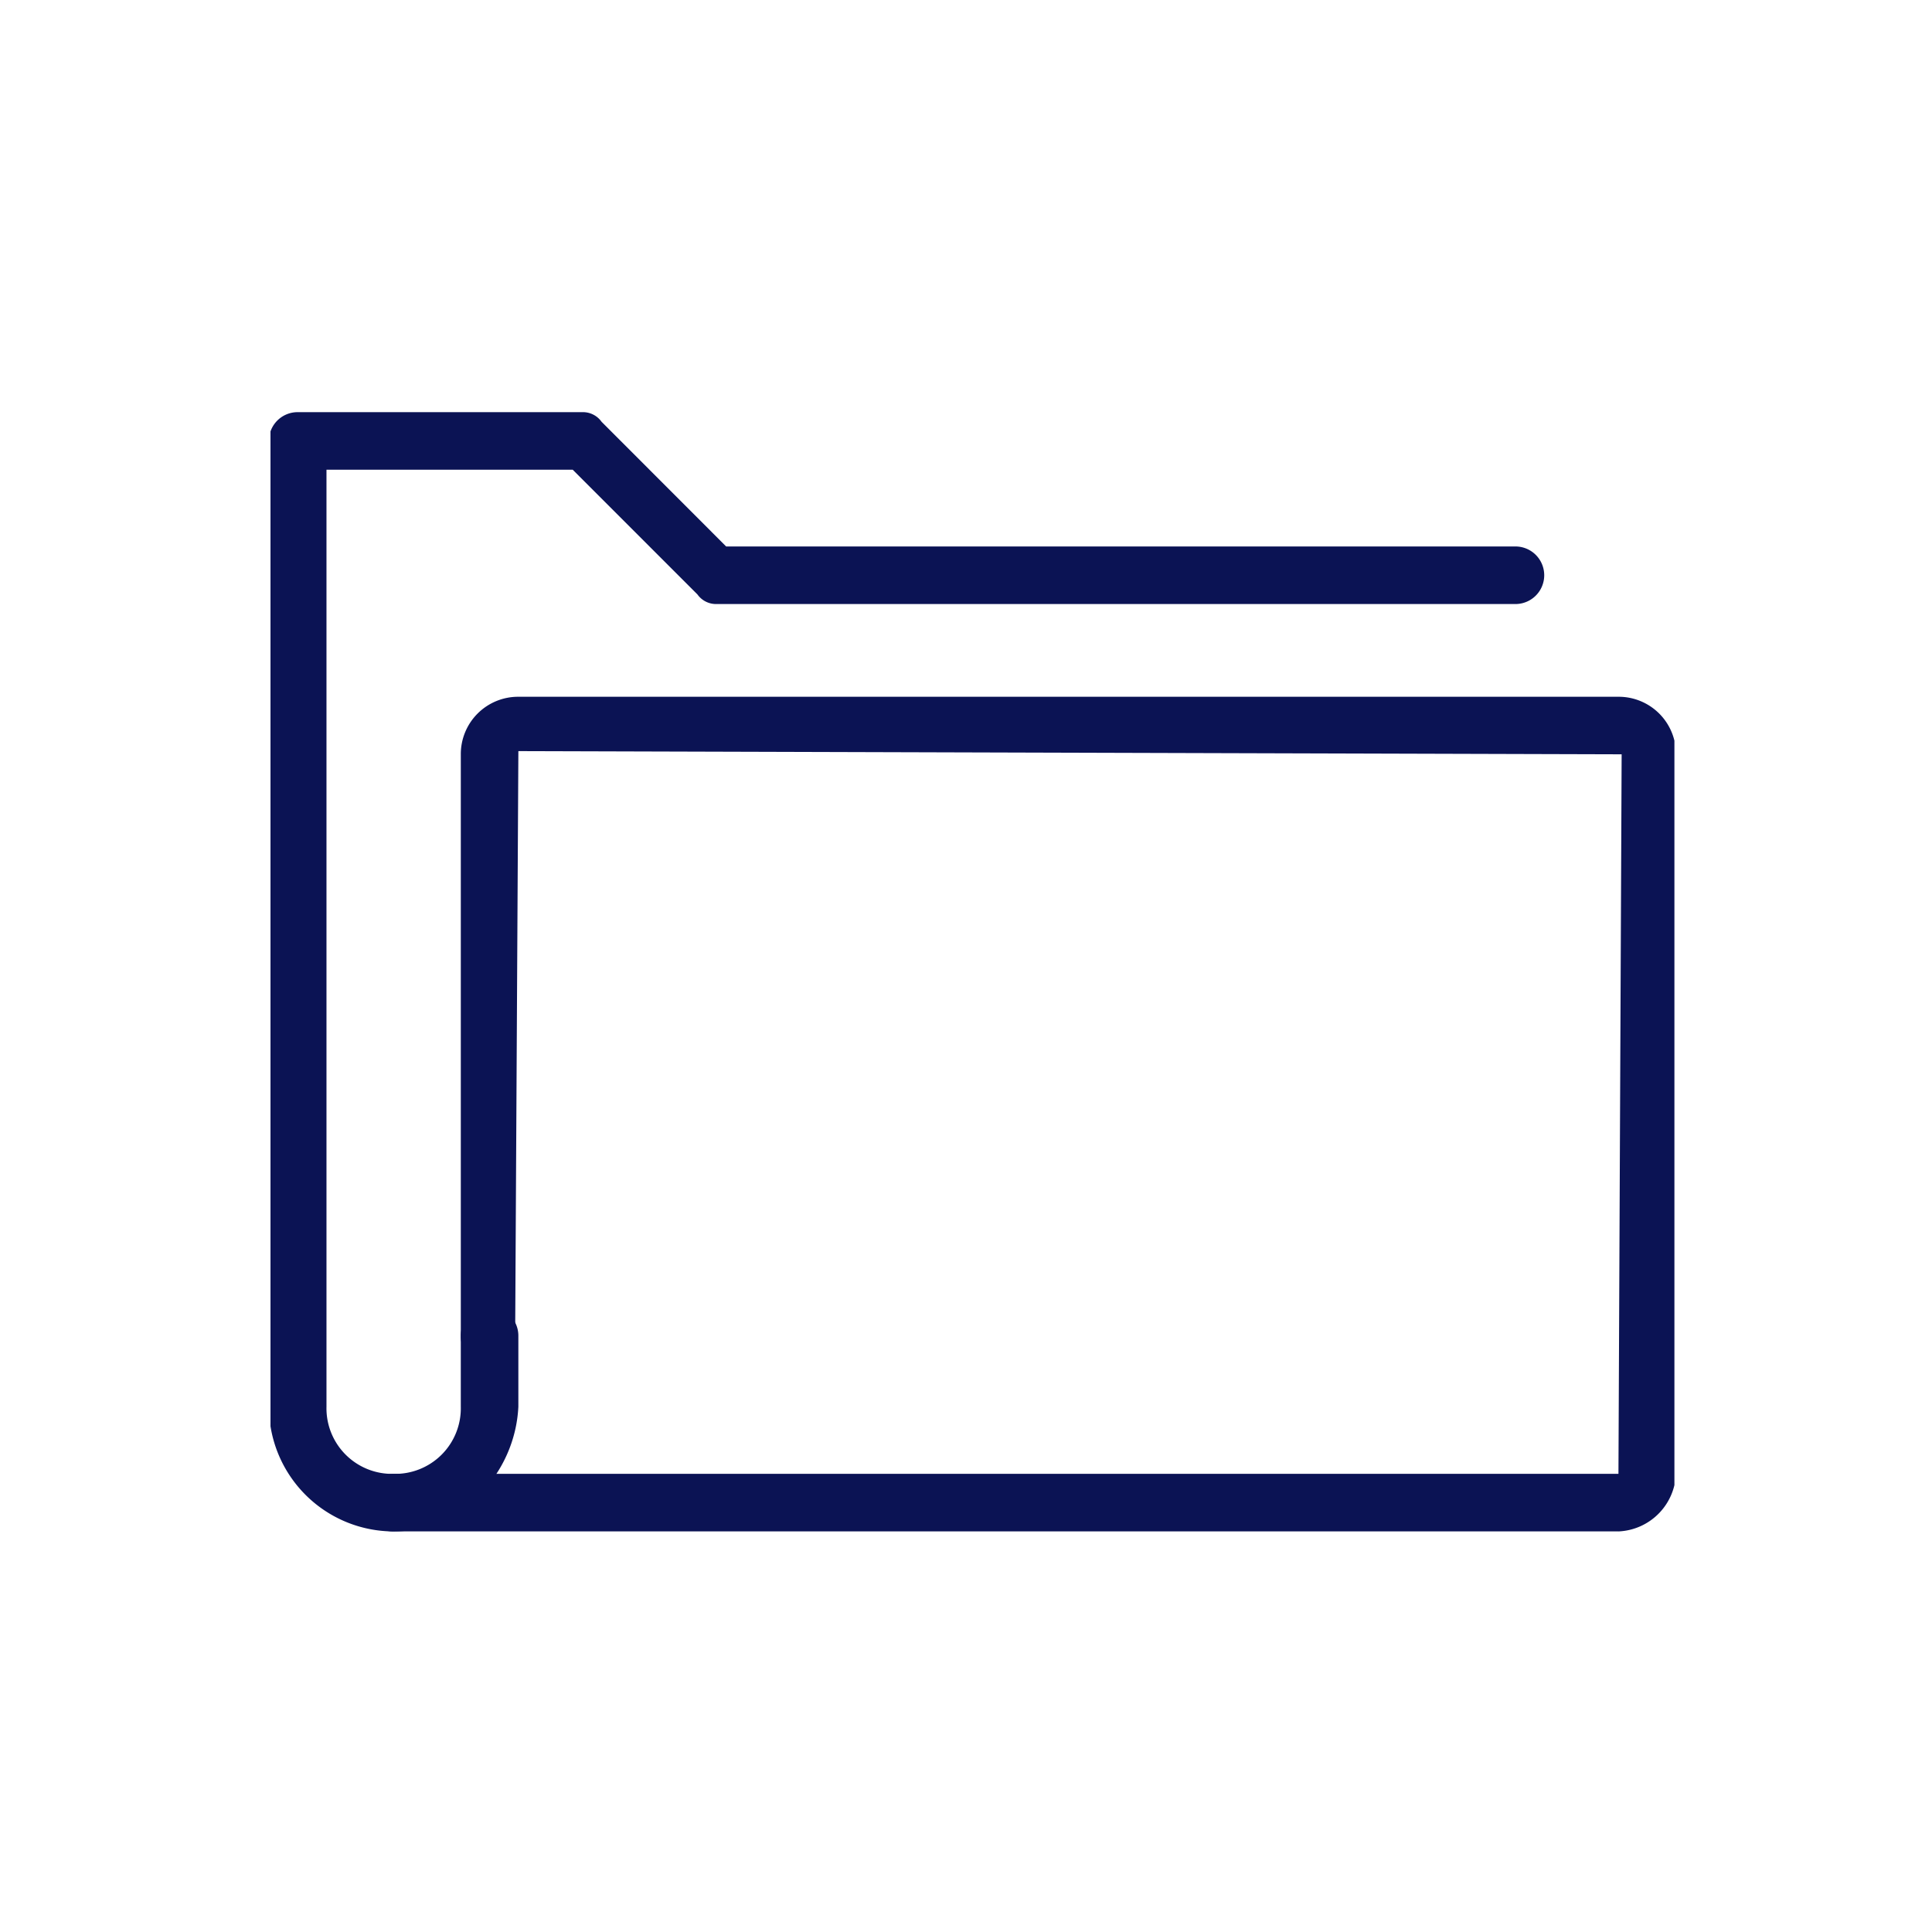 <svg xmlns="http://www.w3.org/2000/svg" xmlns:xlink="http://www.w3.org/1999/xlink" width="150" height="150" viewBox="0 0 150 150">
  <defs>
    <clipPath id="clip-path">
      <rect id="Rectangle_339" data-name="Rectangle 339" width="109" height="87" transform="translate(0.122 0)"/>
    </clipPath>
    <clipPath id="clip-icon_folder_stroke-blue">
      <rect width="150" height="150"/>
    </clipPath>
  </defs>
  <g id="icon_folder_stroke-blue" clip-path="url(#clip-icon_folder_stroke-blue)">
    <g id="File_Closed" data-name="File Closed" transform="translate(20.879 32)">
      <g id="Group_903" data-name="Group 903" transform="translate(0 0)">
        <g id="Group_902" data-name="Group 902">
          <g id="Group_901" data-name="Group 901" clip-path="url(#clip-path)">
            <path id="Path_680" data-name="Path 680" d="M112.327,102.4H17.235a2.235,2.235,0,1,1,0-4.469h95.093l.248-55.864-85.658-.248-.248,45.188a2.225,2.225,0,0,1-2.235,2.235,1.958,1.958,0,0,1-1.986-1.986V42.069A4.451,4.451,0,0,1,26.918,37.6h85.41a4.451,4.451,0,0,1,4.469,4.469V97.685a4.668,4.668,0,0,1-4.469,4.717" transform="translate(-7.551 -15.503)" fill="#0b1354"/>
          </g>
        </g>
      </g>
      <g id="Group_906" data-name="Group 906" transform="translate(0 0)">
        <g id="Group_905" data-name="Group 905">
          <g id="Group_904" data-name="Group 904" clip-path="url(#clip-path)">
            <path id="Path_681" data-name="Path 681" d="M21.683,115.6A9.7,9.7,0,0,1,12,105.916V30.935A2.225,2.225,0,0,1,14.235,28.7h22.1a1.77,1.77,0,0,1,1.49.745L47.5,39.128h61.326a2.235,2.235,0,0,1,0,4.469H46.76a1.77,1.77,0,0,1-1.49-.745l-9.683-9.683H16.469v72.747a5.091,5.091,0,0,0,5.214,5.214,5.091,5.091,0,0,0,5.214-5.214v-5.462a2.235,2.235,0,1,1,4.469,0v5.462c-.248,5.214-4.469,9.683-9.683,9.683" transform="translate(-12 -28.7)" fill="#0b1354"/>
          </g>
        </g>
      </g>
    </g>
  </g>
</svg>
